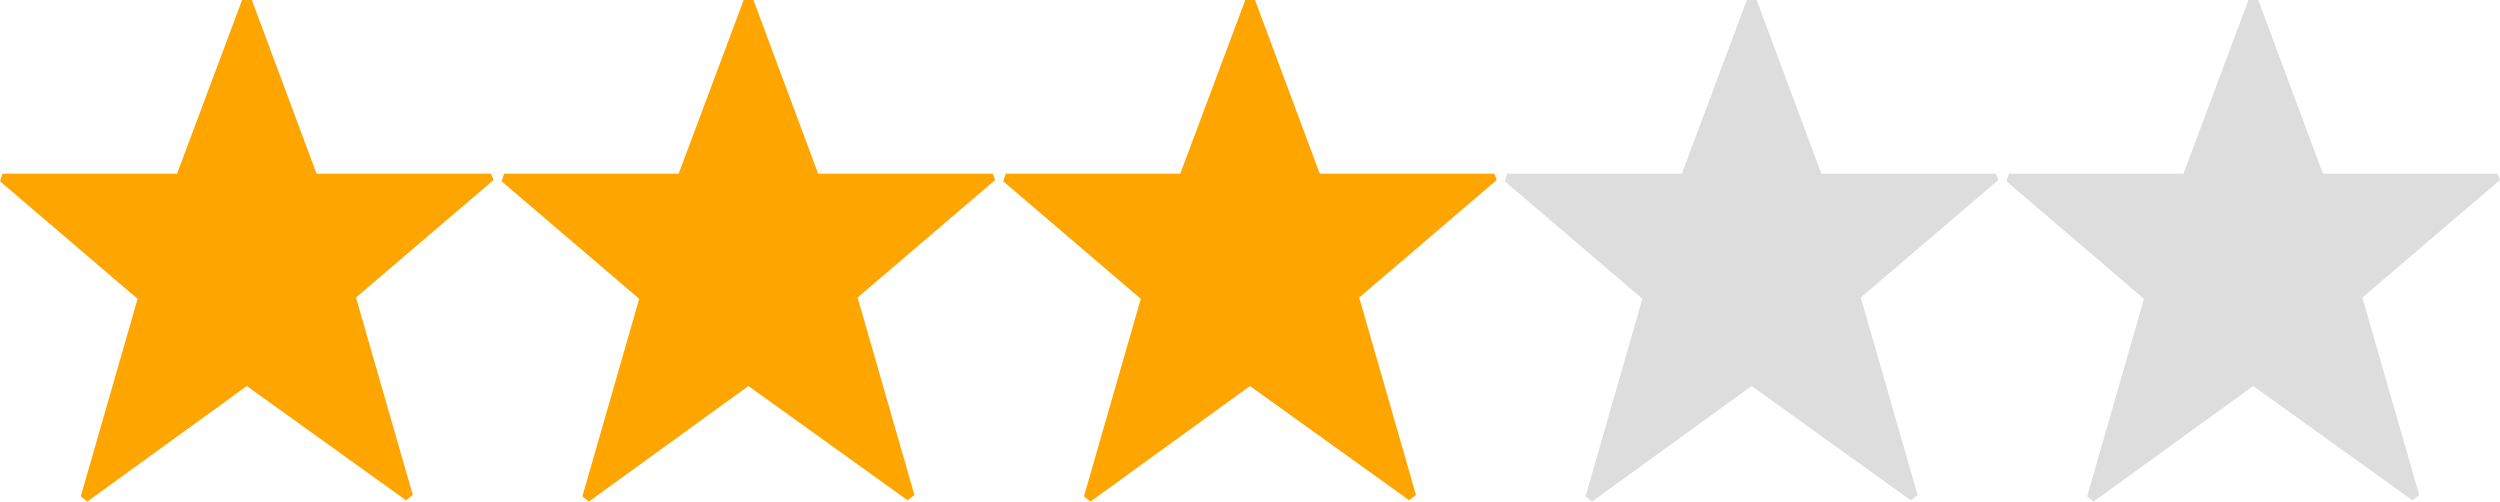 <svg height="22" viewBox="0 0 109.65 22" width="109.65" xmlns="http://www.w3.org/2000/svg"><g fill="#ffa500"><path d="m14.562-21.958 2.838 7.618h7.655l.111.275-6.036 5.156 2.492 8.661-.3.232-6.981-5.011-7 5.069-.282-.232 2.492-8.661-6.035-5.156.111-.333h7.655l2.852-7.618z" transform="translate(-3.516 21.958)"/><path d="m14.562-21.958 2.838 7.618h7.655l.111.275-6.036 5.156 2.492 8.661-.3.232-6.981-5.011-7 5.069-.282-.232 2.492-8.661-6.035-5.156.111-.333h7.655l2.852-7.618z" transform="translate(18.484 21.958)"/><path d="m14.562-21.958 2.838 7.618h7.655l.111.275-6.036 5.156 2.492 8.661-.3.232-6.981-5.011-7 5.069-.282-.232 2.492-8.661-6.035-5.156.111-.333h7.655l2.852-7.618z" transform="translate(40.484 21.958)"/></g><path d="m14.562-21.958 2.838 7.618h7.655l.111.275-6.036 5.156 2.492 8.661-.3.232-6.981-5.011-7 5.069-.282-.232 2.492-8.661-6.035-5.156.111-.333h7.655l2.852-7.618z" fill="#ddd" transform="translate(62.484 21.958)"/><path d="m14.562-21.958 2.838 7.618h7.655l.111.275-6.036 5.156 2.492 8.661-.3.232-6.981-5.011-7 5.069-.282-.232 2.492-8.661-6.035-5.156.111-.333h7.655l2.852-7.618z" fill="#ddd" transform="translate(84.484 21.958)"/></svg>